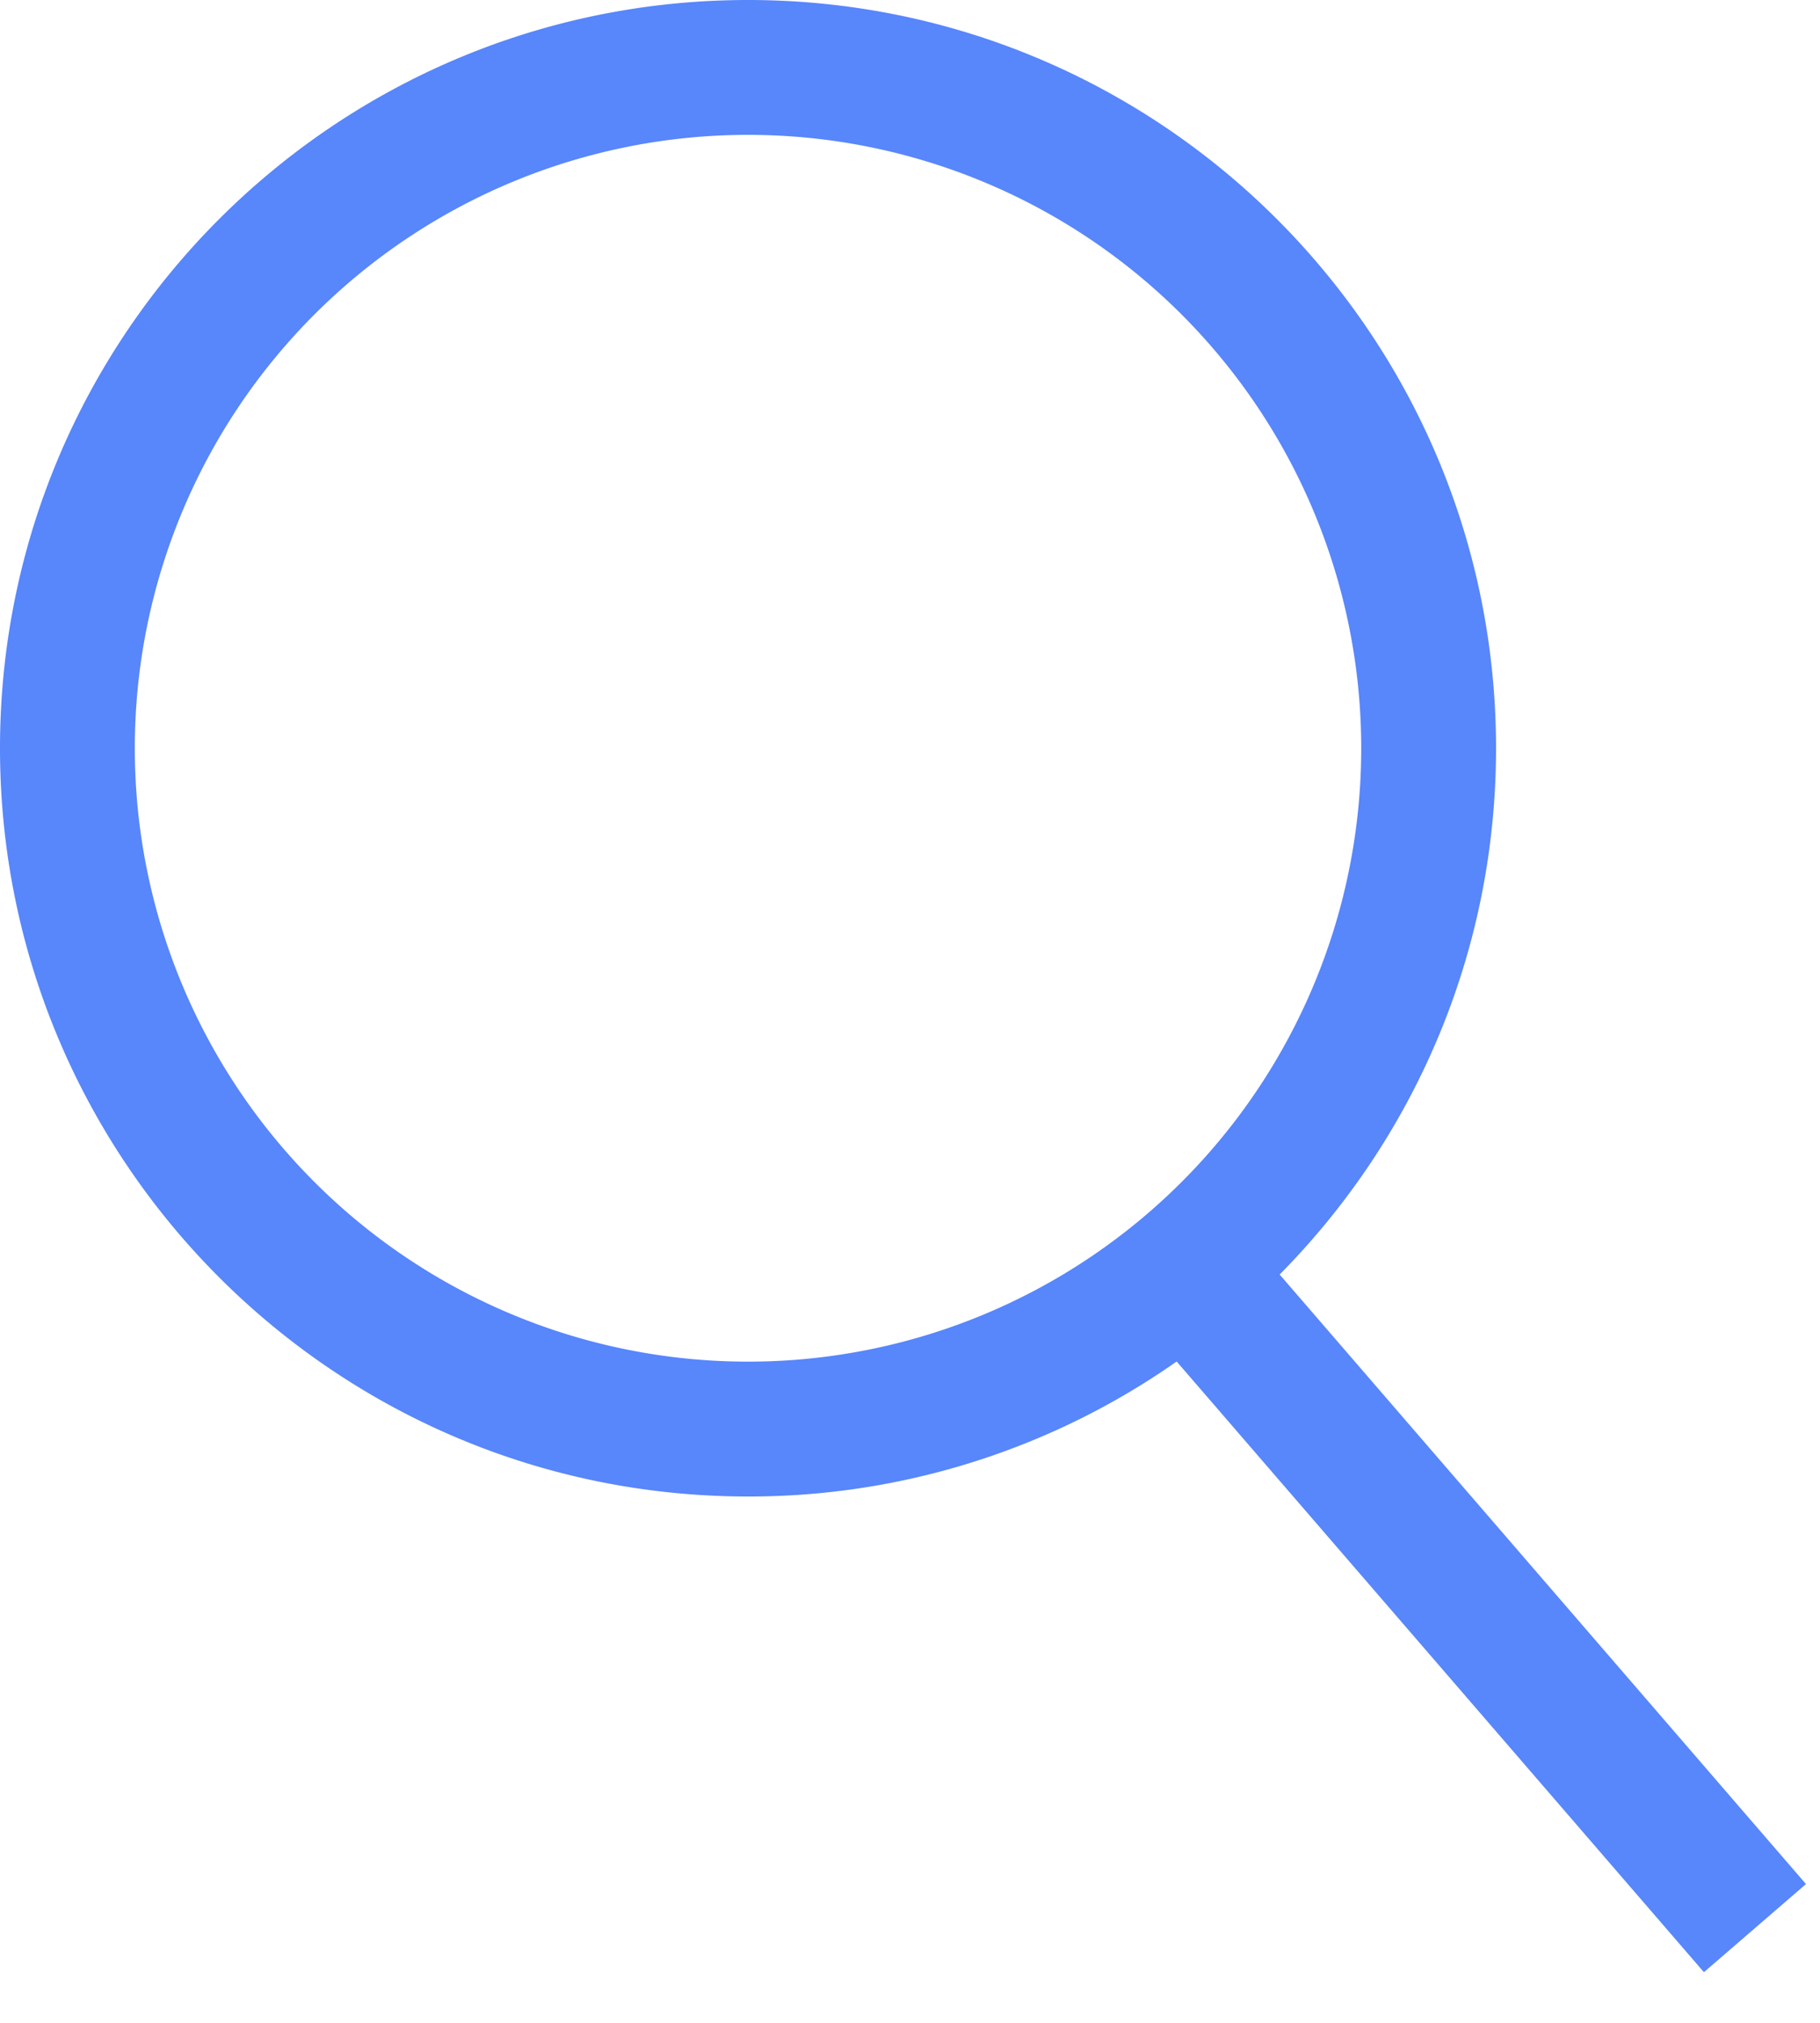<svg width="27" height="30" fill="none" xmlns="http://www.w3.org/2000/svg"><path fill-rule="evenodd" clip-rule="evenodd" d="M20.194 11.097a9.097 9.097 0 11-18.194 0 9.097 9.097 0 0118.194 0zm-2.738 9.095a11.046 11.046 0 01-6.36 2.002C4.969 22.194 0 17.225 0 11.097 0 4.968 4.968 0 11.097 0c6.128 0 11.097 4.968 11.097 11.097 0 3.043-1.226 5.8-3.21 7.805l7.808 9.04-1.514 1.307-7.822-9.057z" fill="#5886FB"/></svg>